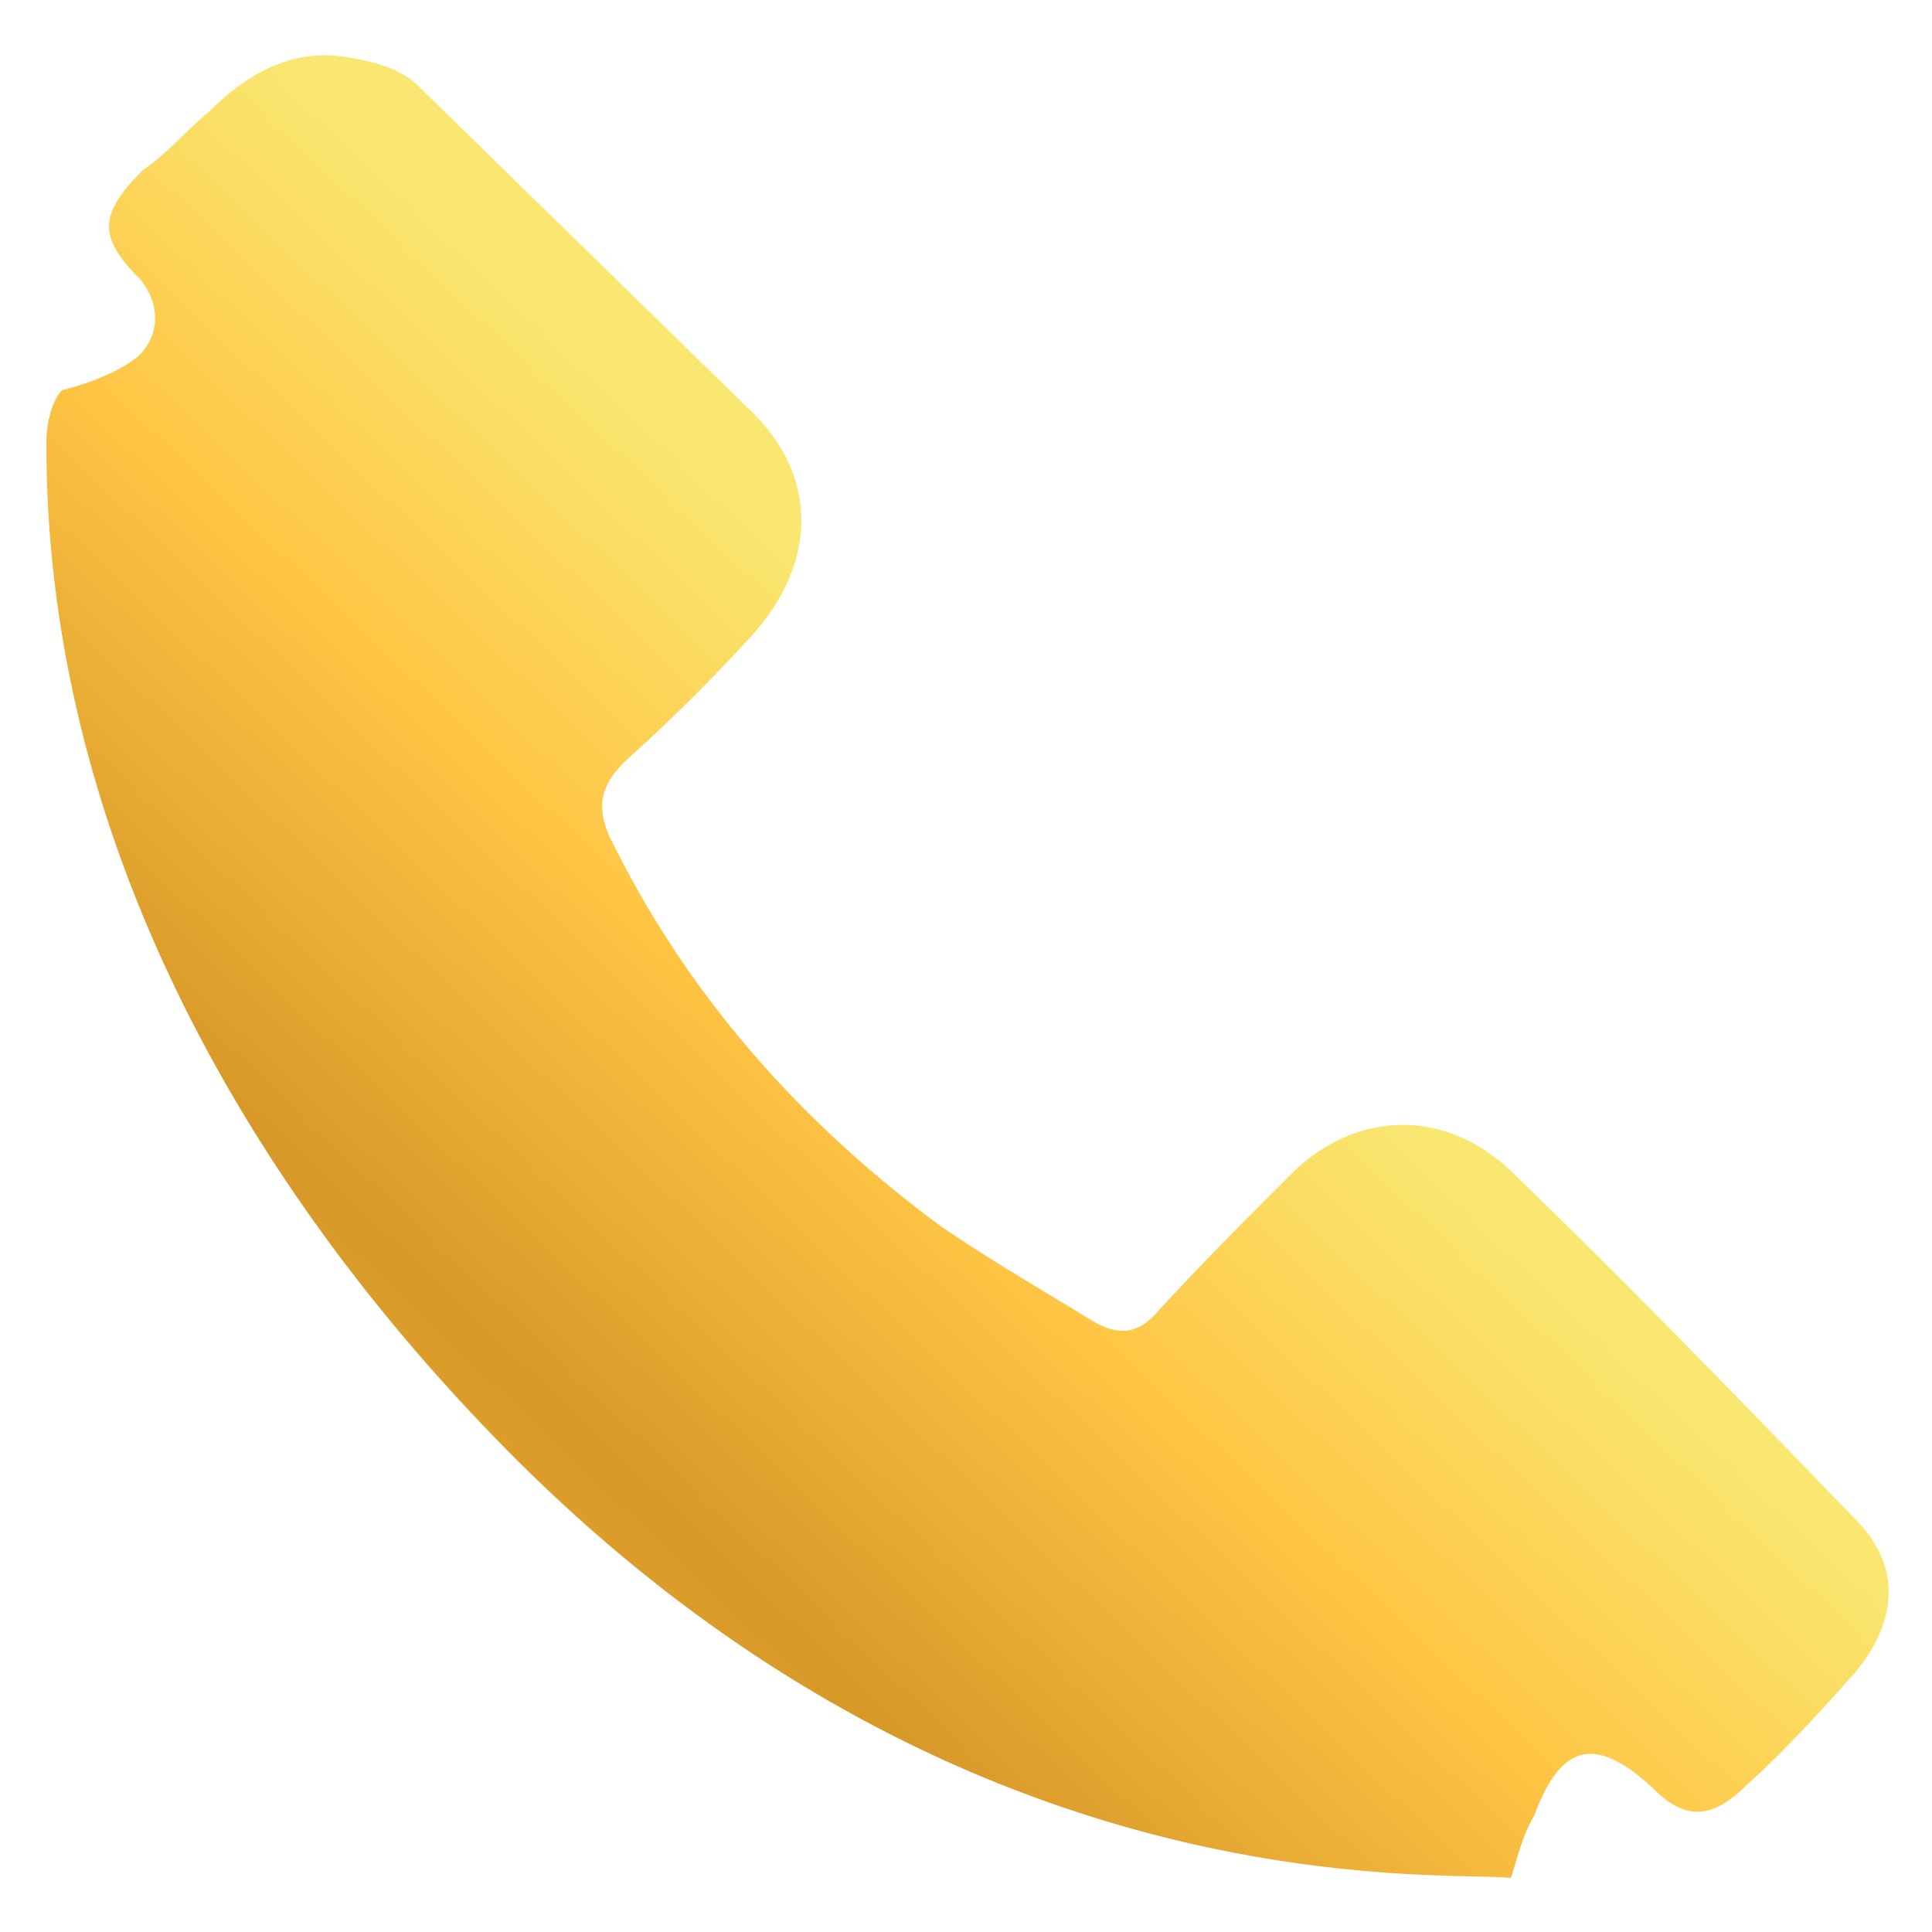 <svg xmlns="http://www.w3.org/2000/svg" viewBox="0 0 50 50"  xmlns:v="https://vecta.io/nano"><linearGradient id="A" gradientUnits="userSpaceOnUse" x1="28.227" y1="21.431" x2="-2.121" y2="53.262"><stop offset="0" stop-color="#f9e771"/><stop offset=".214" stop-color="#ffc645"/><stop offset=".468" stop-color="#d89828"/><stop offset=".782" stop-color="#ffc645"/><stop offset=".973" stop-color="#f9e771"/></linearGradient><path d="M39.1 48.6c-1.9-.2-14.4.9-26.3-11.4C6.3 30.5 1.2 21.6 1.2 11.5c0-1 .4-1.4.4-1.4s1.3-.3 2-.9c.5-.5.6-1.3 0-2-1.1-1.1-1-1.7.1-2.8.6-.4 1.1-1 1.7-1.5 1-1 2.2-1.7 3.7-1.4.6.1 1.3.3 1.7.7l8.7 8.5c1.7 1.7 1.6 3.9 0 5.7a45.33 45.33 0 0 1-3.1 3.1c-.8.7-1.1 1.3-.5 2.4 2 4 4.9 7.2 8.4 9.8 1.3.9 2.7 1.7 4 2.5.7.4 1.2.3 1.7-.3 1.1-1.2 2.3-2.4 3.5-3.6 1.7-1.6 4-1.6 5.7.1 3 2.9 5.9 5.9 8.8 8.9 1.7 1.7.5 3.4 0 4-.9 1-1.8 2-2.8 2.9-.9.9-1.6.9-2.4.1-1.5-1.4-2.4-1.2-3.1.7-.3.5-.4 1-.6 1.6z" fill="url(#A)"/></svg>